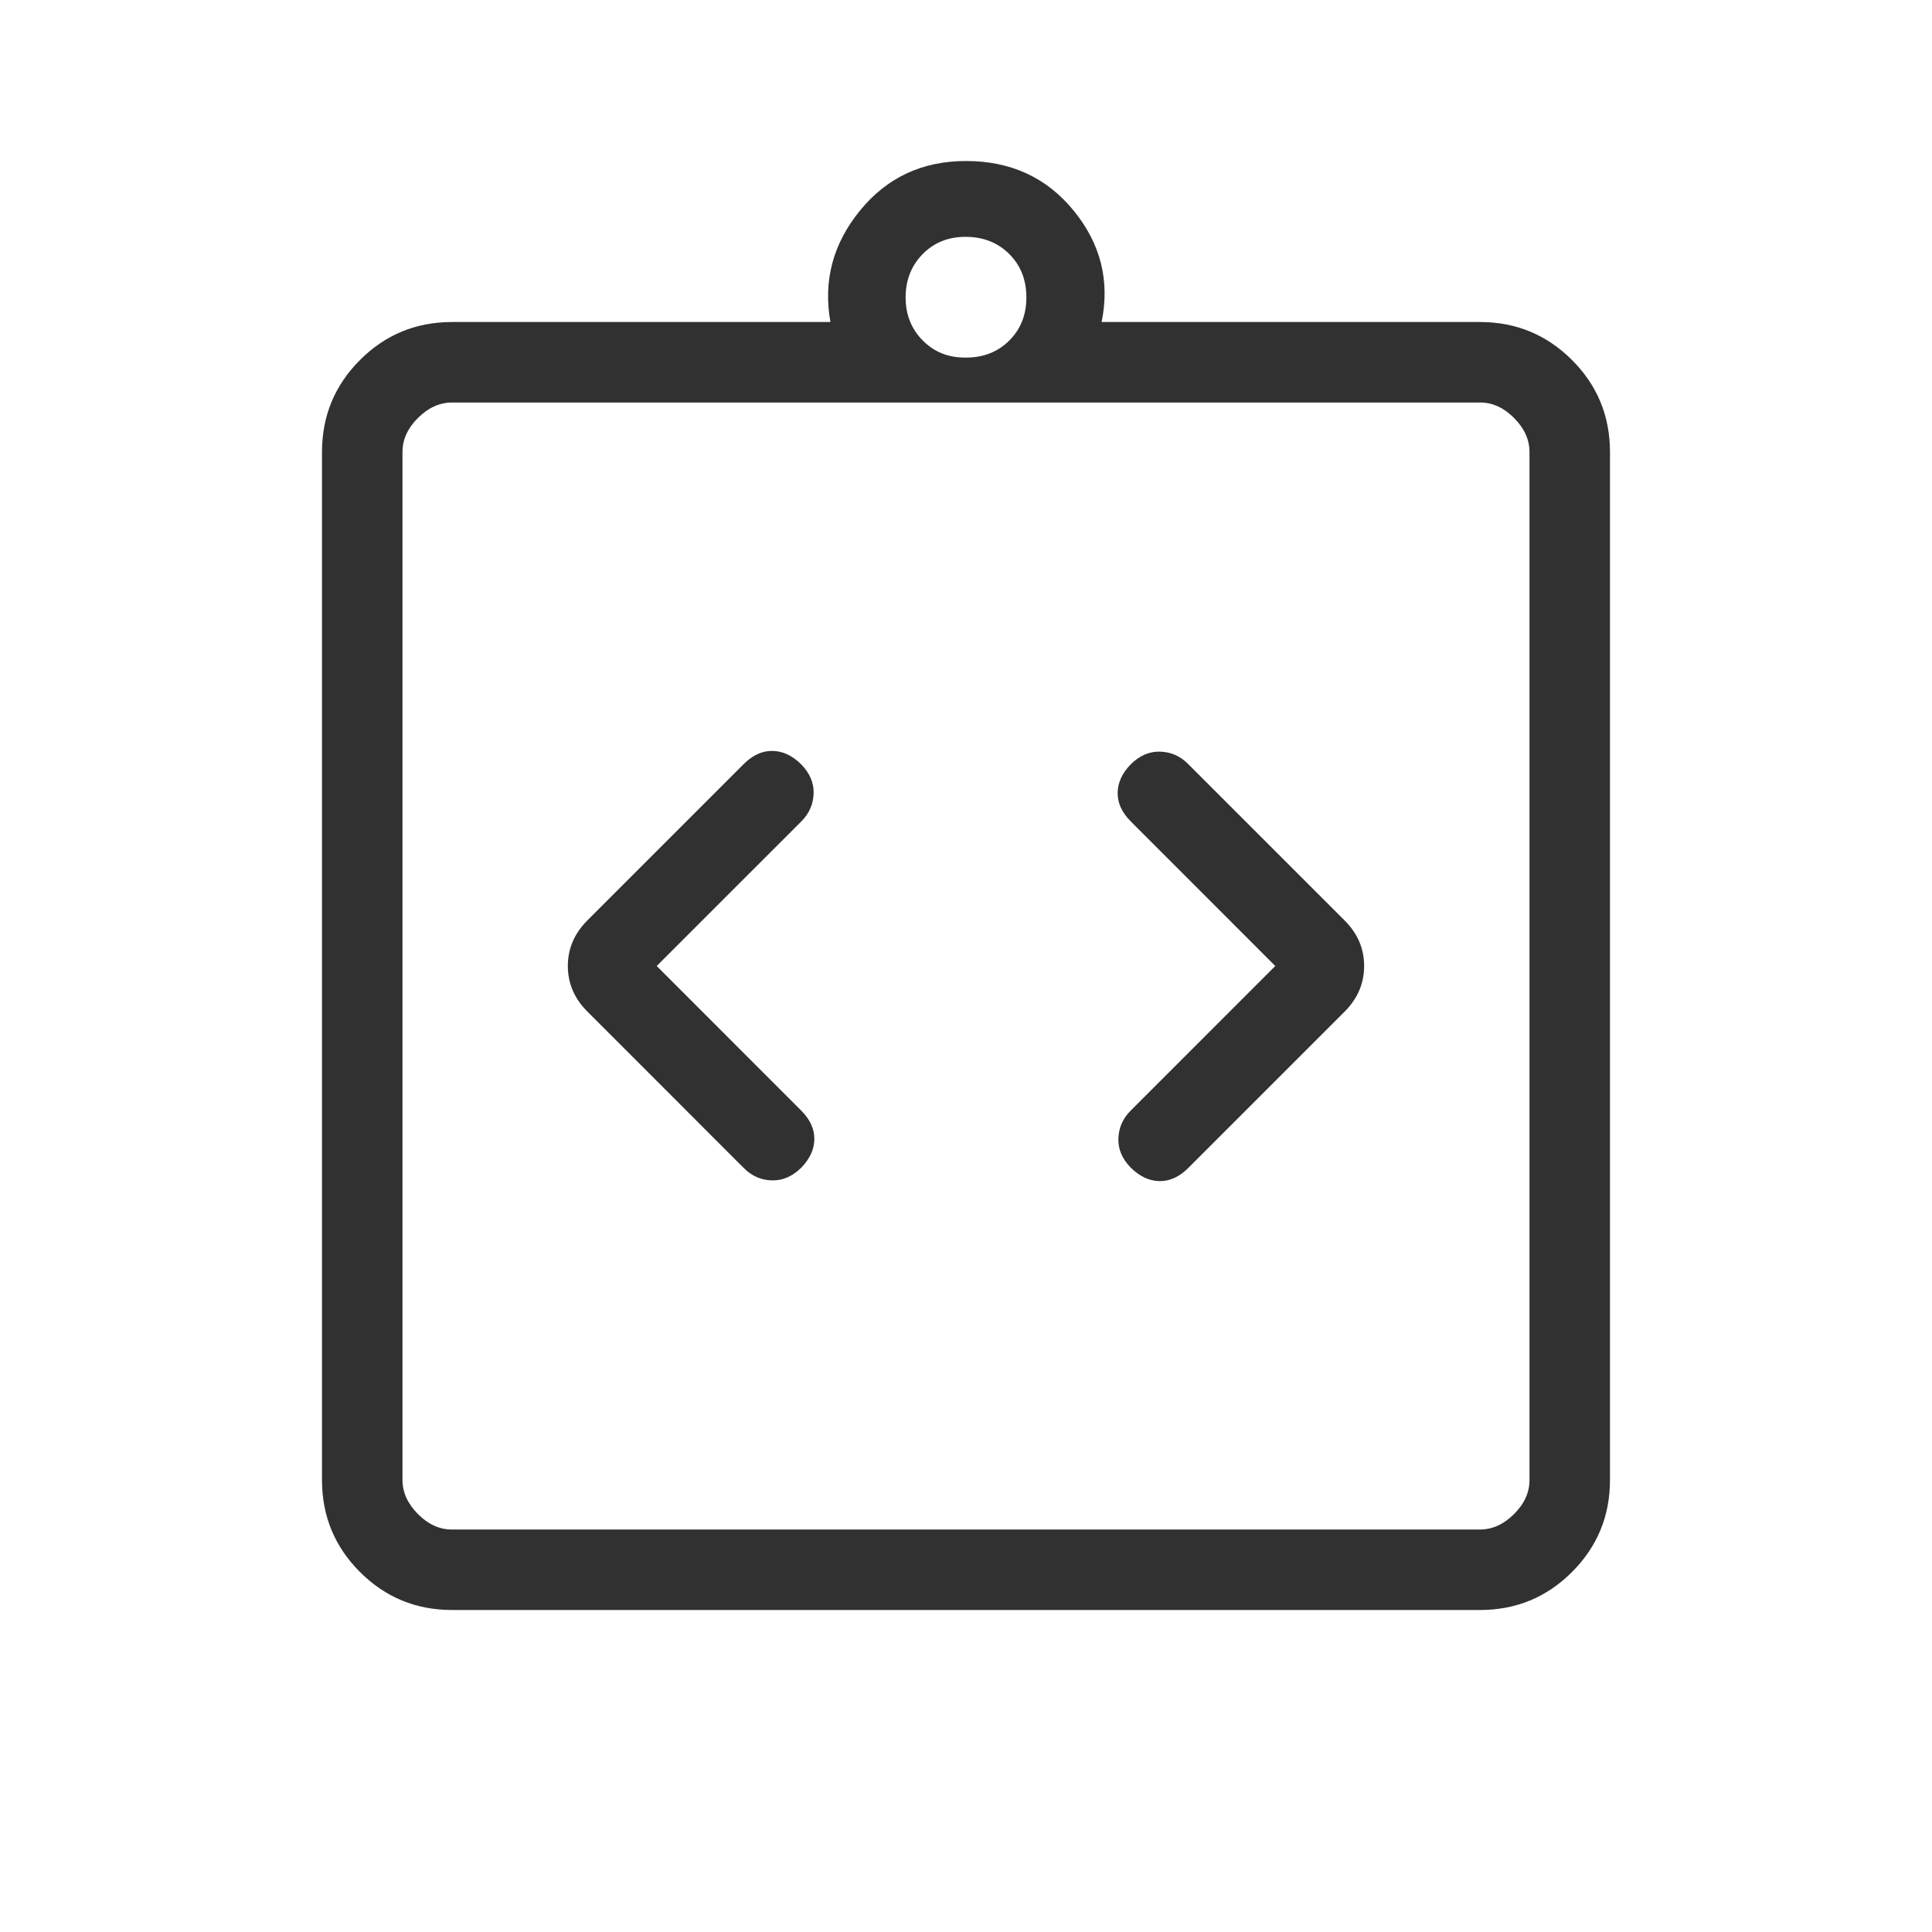 <?xml version="1.0" encoding="UTF-8"?> <svg xmlns="http://www.w3.org/2000/svg" width="80" height="80" viewBox="0 0 80 80" fill="none"><path d="M27.193 40L33.18 34.014C33.504 33.689 33.674 33.306 33.69 32.864C33.705 32.421 33.535 32.018 33.18 31.654C32.811 31.287 32.414 31.1 31.99 31.094C31.565 31.087 31.169 31.267 30.8 31.634L24.32 38.114C23.782 38.654 23.513 39.282 23.513 40C23.513 40.718 23.782 41.346 24.32 41.884L30.8 48.367C31.124 48.694 31.51 48.864 31.956 48.877C32.403 48.89 32.811 48.715 33.18 48.35C33.535 47.984 33.715 47.59 33.72 47.17C33.724 46.75 33.544 46.357 33.18 45.99L27.193 40ZM52.806 40L46.82 45.987C46.495 46.311 46.325 46.695 46.31 47.137C46.294 47.579 46.464 47.983 46.82 48.347C47.189 48.714 47.585 48.9 48.01 48.907C48.434 48.914 48.831 48.734 49.2 48.367L55.68 41.887C56.218 41.347 56.486 40.718 56.486 40C56.486 39.282 56.218 38.655 55.68 38.117L49.196 31.634C48.872 31.307 48.486 31.137 48.04 31.124C47.593 31.11 47.186 31.286 46.82 31.65C46.464 32.017 46.284 32.41 46.28 32.83C46.275 33.25 46.455 33.644 46.82 34.01L52.806 40ZM18.72 66.667C17.226 66.667 15.955 66.142 14.906 65.094C13.857 64.045 13.333 62.775 13.333 61.284V18.717C13.333 17.228 13.857 15.958 14.906 14.907C15.955 13.858 17.226 13.334 18.72 13.334H34.386C34.082 11.631 34.489 10.095 35.606 8.724C36.722 7.353 38.186 6.667 40 6.667C41.855 6.667 43.342 7.353 44.46 8.724C45.578 10.095 45.963 11.631 45.616 13.334H61.283C62.772 13.334 64.042 13.858 65.093 14.907C66.142 15.956 66.666 17.227 66.666 18.72V61.284C66.666 62.773 66.142 64.043 65.093 65.094C64.044 66.142 62.774 66.667 61.283 66.667H18.72ZM18.72 63.334H61.283C61.794 63.334 62.264 63.12 62.693 62.694C63.122 62.267 63.335 61.796 63.333 61.28V18.72C63.333 18.207 63.12 17.736 62.693 17.307C62.266 16.878 61.795 16.665 61.28 16.667H18.72C18.206 16.667 17.735 16.88 17.306 17.307C16.878 17.734 16.664 18.205 16.666 18.72V61.284C16.666 61.795 16.88 62.265 17.306 62.694C17.733 63.123 18.203 63.336 18.716 63.334M40 14.807C40.722 14.807 41.32 14.571 41.793 14.1C42.266 13.629 42.502 13.031 42.5 12.307C42.498 11.582 42.261 10.986 41.79 10.517C41.319 10.048 40.722 9.811 40 9.807C39.278 9.803 38.681 10.039 38.21 10.517C37.739 10.995 37.502 11.591 37.5 12.307C37.498 13.023 37.734 13.62 38.21 14.1C38.685 14.58 39.282 14.816 40 14.807Z" fill="#313131"></path></svg> 